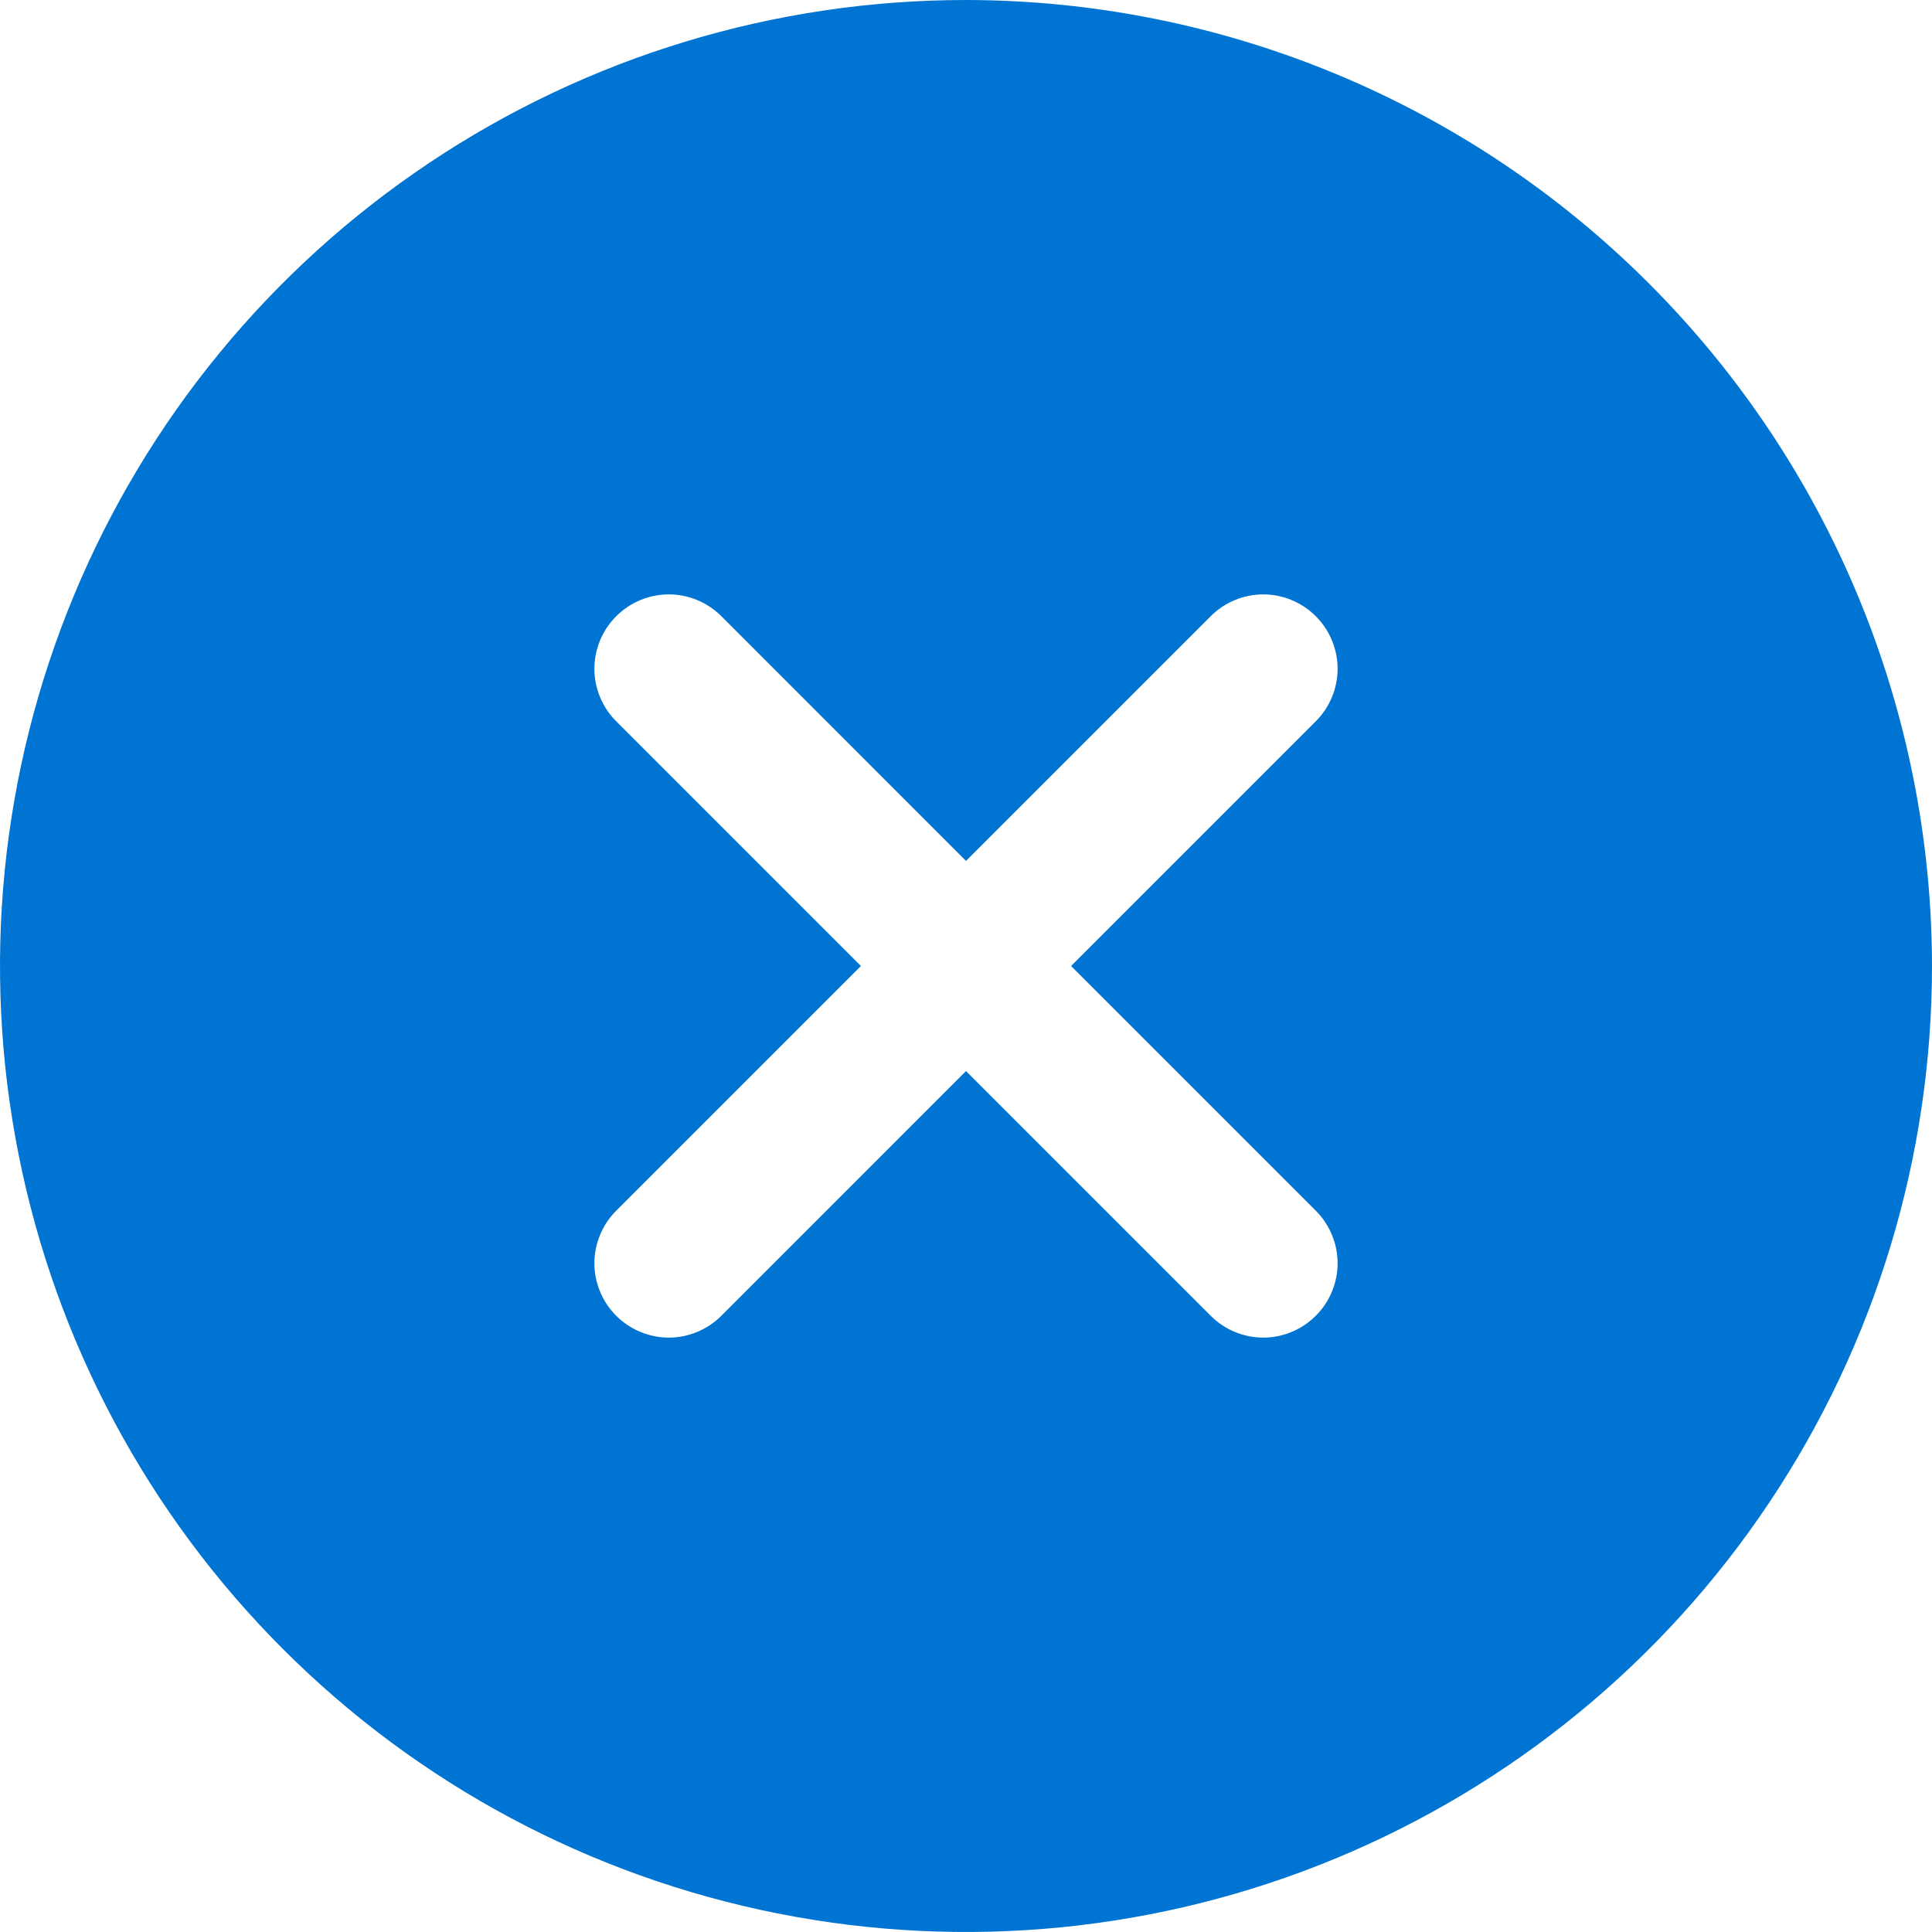 <svg width="26" height="26" viewBox="0 0 26 26" fill="none" xmlns="http://www.w3.org/2000/svg">
<path d="M13 0C10.429 0 7.915 0.762 5.778 2.191C3.64 3.619 1.974 5.65 0.99 8.025C0.006 10.401 -0.252 13.014 0.25 15.536C0.751 18.058 1.99 20.374 3.808 22.192C5.626 24.011 7.942 25.249 10.464 25.75C12.986 26.252 15.6 25.994 17.975 25.01C20.35 24.026 22.381 22.36 23.809 20.222C25.238 18.085 26 15.571 26 13C25.996 9.553 24.626 6.249 22.188 3.812C19.751 1.374 16.447 0.004 13 0ZM17.707 16.293C17.8 16.385 17.874 16.496 17.924 16.617C17.975 16.738 18.001 16.869 18.001 17C18.001 17.131 17.975 17.262 17.924 17.383C17.874 17.504 17.8 17.615 17.707 17.707C17.615 17.8 17.504 17.874 17.383 17.924C17.262 17.975 17.131 18.001 17 18.001C16.869 18.001 16.738 17.975 16.617 17.924C16.496 17.874 16.385 17.8 16.293 17.707L13 14.414L9.708 17.707C9.615 17.8 9.504 17.874 9.383 17.924C9.262 17.975 9.131 18.001 9 18.001C8.869 18.001 8.739 17.975 8.617 17.924C8.496 17.874 8.385 17.8 8.293 17.707C8.2 17.615 8.126 17.504 8.076 17.383C8.025 17.262 7.999 17.131 7.999 17C7.999 16.869 8.025 16.738 8.076 16.617C8.126 16.496 8.2 16.385 8.293 16.293L11.586 13L8.293 9.707C8.105 9.52 7.999 9.265 7.999 9C7.999 8.735 8.105 8.48 8.293 8.293C8.48 8.105 8.735 7.999 9 7.999C9.265 7.999 9.52 8.105 9.708 8.293L13 11.586L16.293 8.293C16.385 8.2 16.496 8.126 16.617 8.076C16.738 8.025 16.869 7.999 17 7.999C17.131 7.999 17.262 8.025 17.383 8.076C17.504 8.126 17.615 8.2 17.707 8.293C17.8 8.385 17.874 8.496 17.924 8.617C17.975 8.739 18.001 8.869 18.001 9C18.001 9.131 17.975 9.261 17.924 9.383C17.874 9.504 17.8 9.615 17.707 9.707L14.414 13L17.707 16.293Z" fill="#0074D2"/>
</svg>
